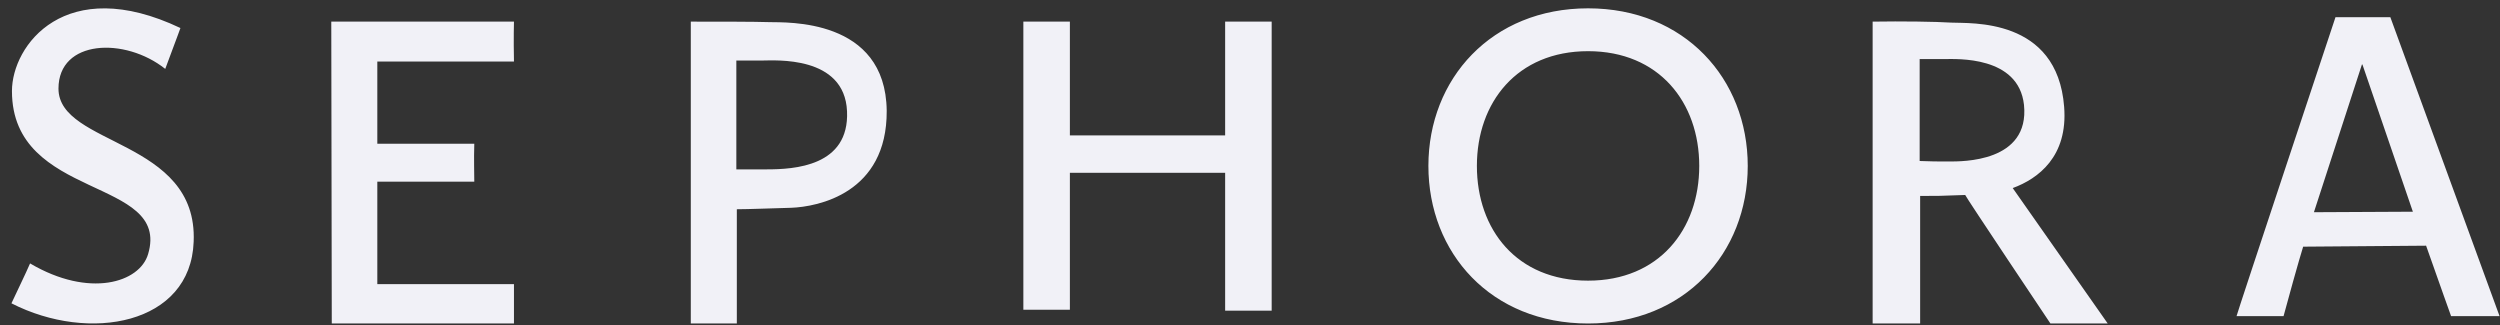<svg width="123" height="16" viewBox="0 0 123 16" fill="none" xmlns="http://www.w3.org/2000/svg">
<rect x="0" y="0" width="123" height="16" fill="#333333" stroke="none"/>
<path fill-rule="evenodd" clip-rule="evenodd" d="M8.877 1.379C8.877 1.379 8.829 1.525 8.13 3.39C6.154 1.815 2.877 1.937 2.877 4.359C2.877 7.194 9.745 6.831 9.528 11.894C9.383 15.964 4.395 16.885 0.563 14.923C0.901 14.196 1.238 13.518 1.479 12.96C4.395 14.68 6.877 13.905 7.287 12.5C8.419 8.696 0.588 9.883 0.588 4.48C0.588 2.227 3.214 -1.31 8.877 1.379ZM16.299 1.064H25.287C25.287 1.064 25.263 1.888 25.287 3.027H18.564V7.073H23.335C23.311 7.872 23.335 8.502 23.335 8.938H18.564V13.978H25.287C25.287 14.632 25.287 15.262 25.287 15.916H16.323L16.299 1.064ZM37.722 8.333C37.167 8.333 36.782 8.333 36.228 8.333C36.228 5.571 36.228 2.978 36.228 2.978C36.228 2.978 36.878 2.978 37.505 2.978C38.107 2.978 41.553 2.712 41.674 5.474C41.794 8.187 39.071 8.333 37.722 8.333ZM37.866 1.089C37.071 1.064 35.408 1.064 33.987 1.064V15.916H36.252C36.252 15.916 36.252 13.081 36.252 10.295C36.806 10.295 37.987 10.247 38.927 10.223C40.228 10.174 43.65 9.52 43.626 5.45C43.577 0.87 38.661 1.113 37.866 1.089ZM95.893 7.945C95.363 7.945 94.977 7.945 94.447 7.921C94.447 5.304 94.447 2.906 94.447 2.906C94.447 2.906 95.074 2.906 95.676 2.906C96.254 2.906 99.315 2.736 99.58 5.159C99.869 7.994 96.519 7.945 95.893 7.945ZM100.881 15.916H103.7L99.026 9.253C100.279 8.793 101.749 7.703 101.556 5.256C101.218 0.846 96.929 1.161 96.013 1.113C95.242 1.064 93.58 1.04 92.134 1.064V15.916H94.471C94.471 15.916 94.471 12.597 94.471 9.641C95.242 9.641 95.531 9.641 96.688 9.593C96.664 9.617 100.881 15.916 100.881 15.916ZM60.277 6.661V1.064H62.566V15.286H60.277V8.502H52.638V15.238H50.349V1.064H52.638V6.661H60.277ZM78.133 0.41C73.386 0.41 70.277 3.875 70.277 8.163C70.277 12.451 73.362 15.916 78.133 15.916C82.88 15.916 85.989 12.451 85.989 8.163C85.989 3.875 82.88 0.41 78.133 0.41ZM78.133 2.518C74.639 2.518 72.663 5.038 72.663 8.163C72.663 11.289 74.615 13.808 78.133 13.808C81.627 13.808 83.603 11.289 83.603 8.163C83.603 5.038 81.627 2.518 78.133 2.518ZM113.845 10.441L118.713 10.416L116.231 3.172H116.207L113.845 10.441ZM114.906 0.846H117.605L122.978 15.553H120.593C120.593 15.553 120.063 14.075 119.364 12.088L113.315 12.136C113.315 12.136 113.074 12.888 112.351 15.553H110.038C110.014 15.553 114.906 0.846 114.906 0.846Z" fill="#F1F1F7"/>
</svg>
